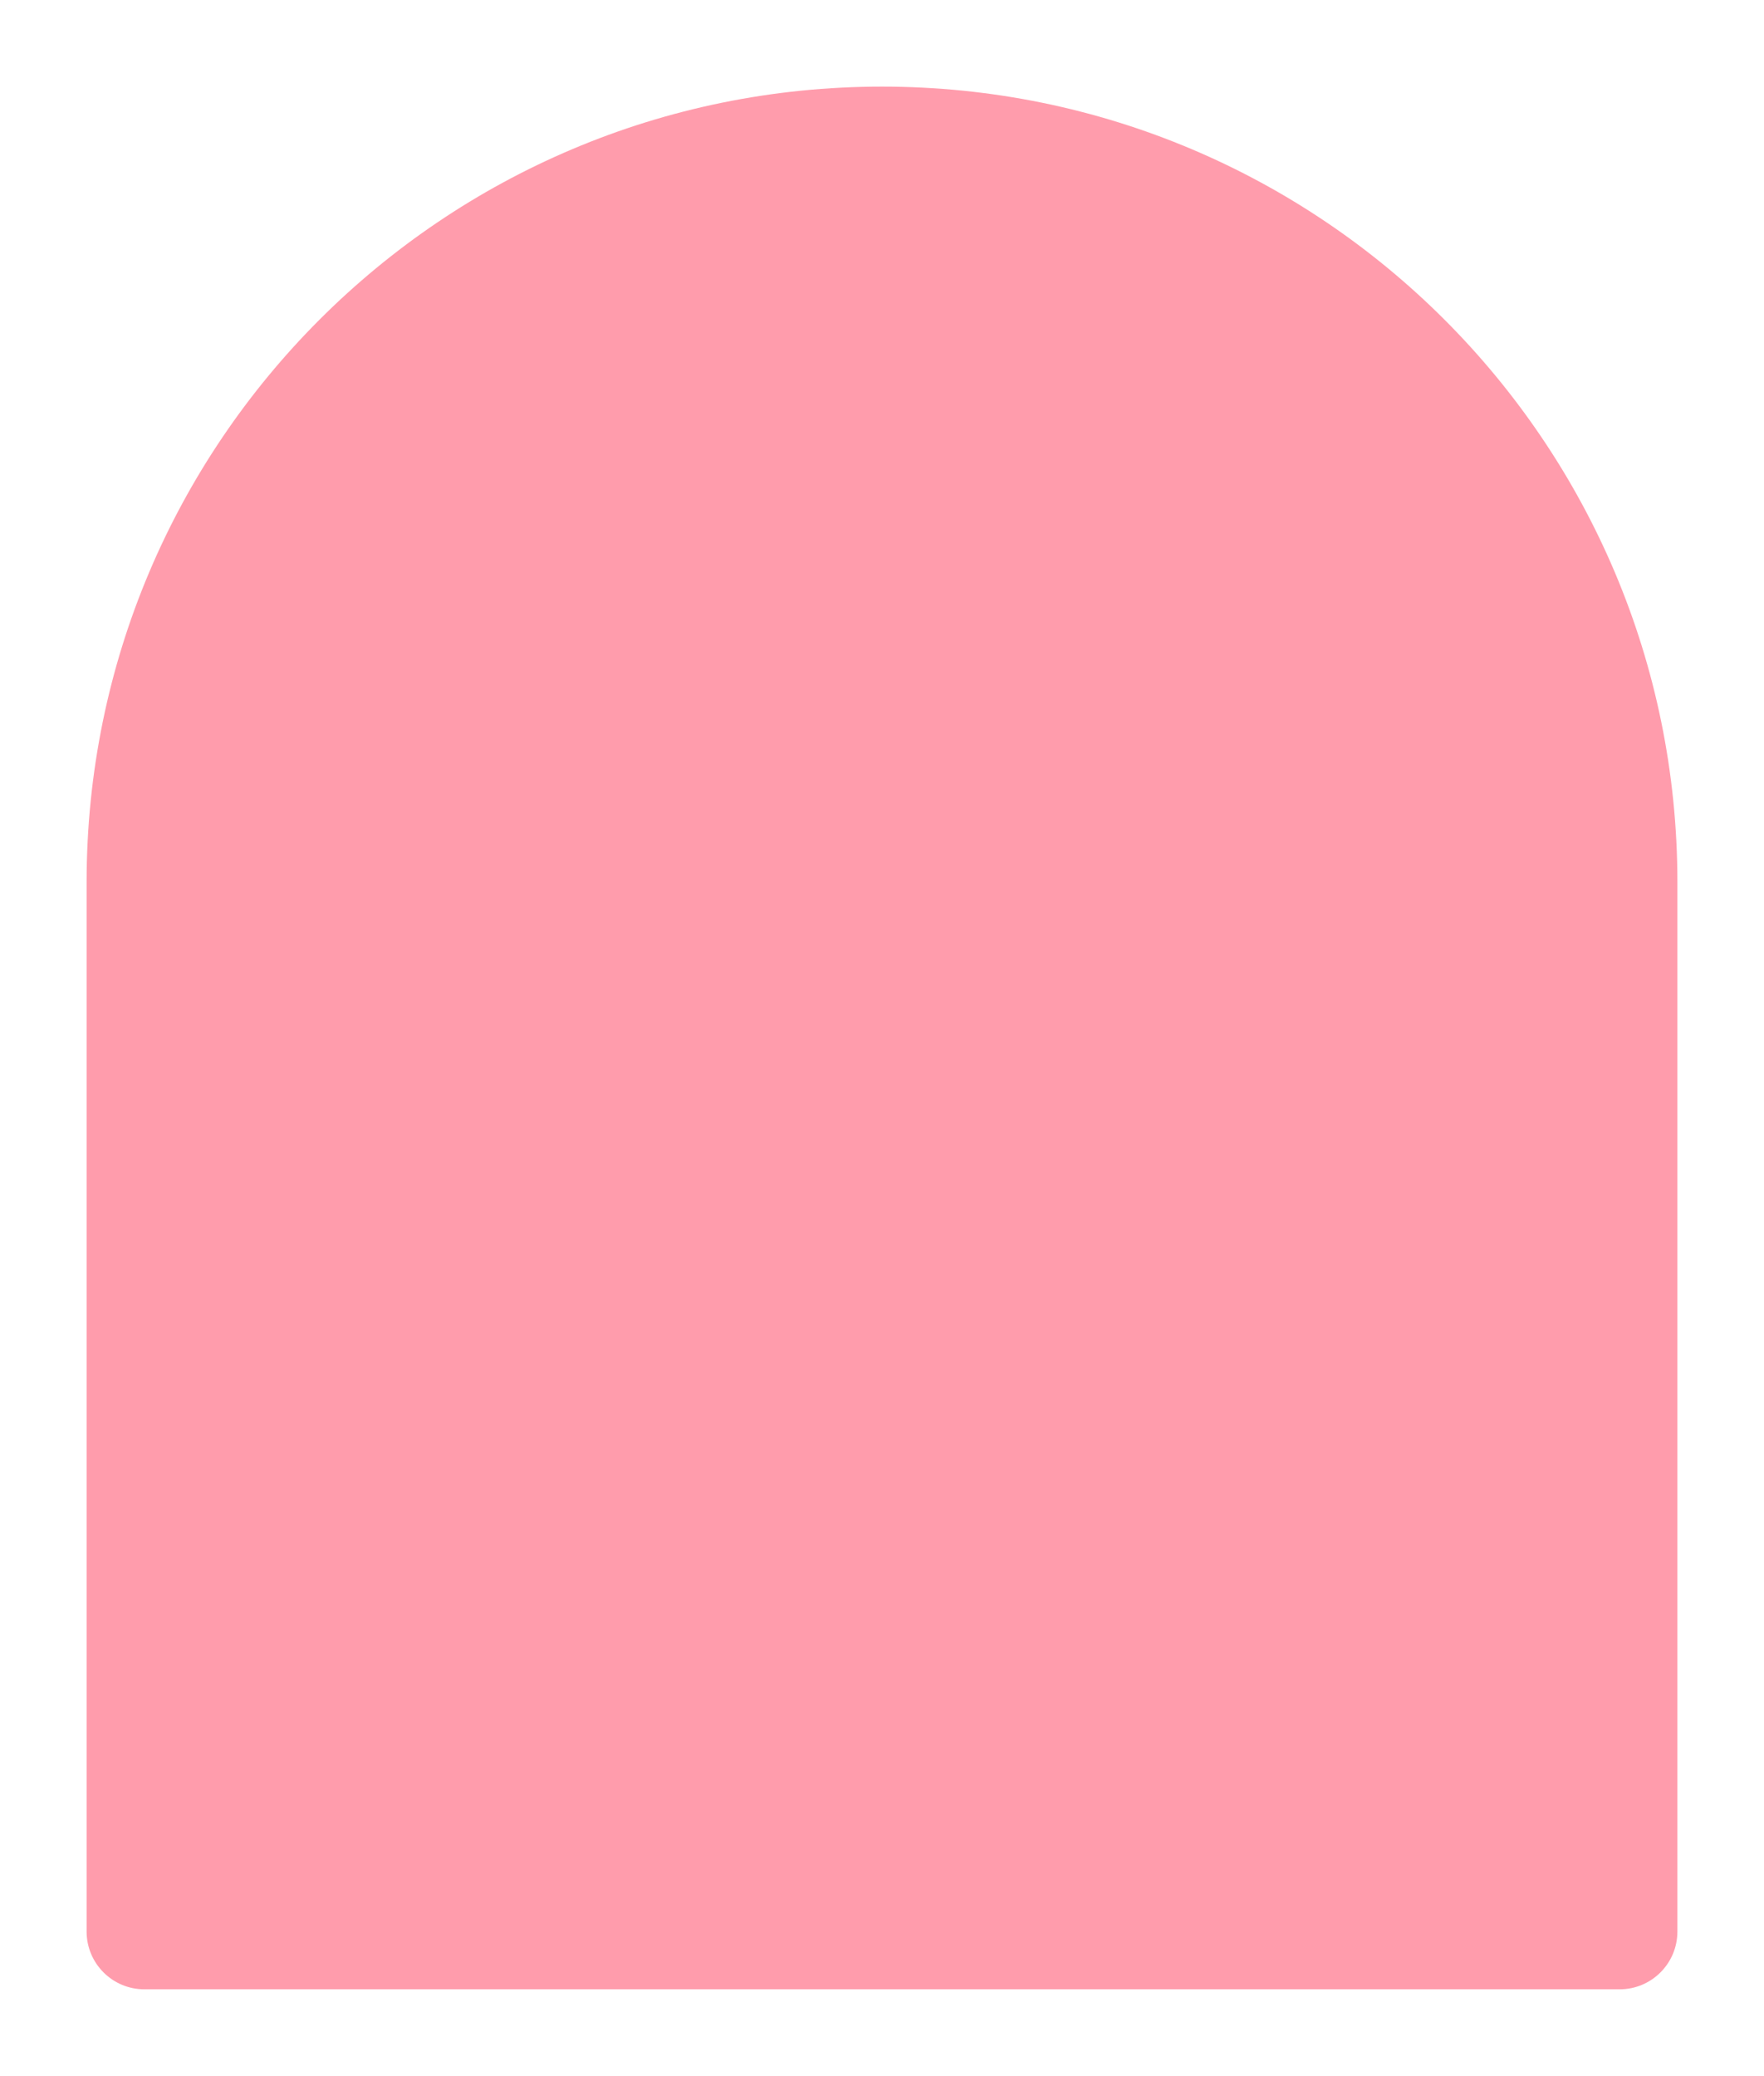 <svg width="611" height="719" viewBox="0 0 611 719" fill="none" xmlns="http://www.w3.org/2000/svg">
<path d="M50 689C38.954 689 30 680.046 30 669L30 305.5C30 153.346 153.346 30 305.5 30C457.654 30 581 153.345 581 305.5L581 669C581 680.046 572.046 689 561 689L50 689Z" fill="#FF9CAC"/>
</svg>
